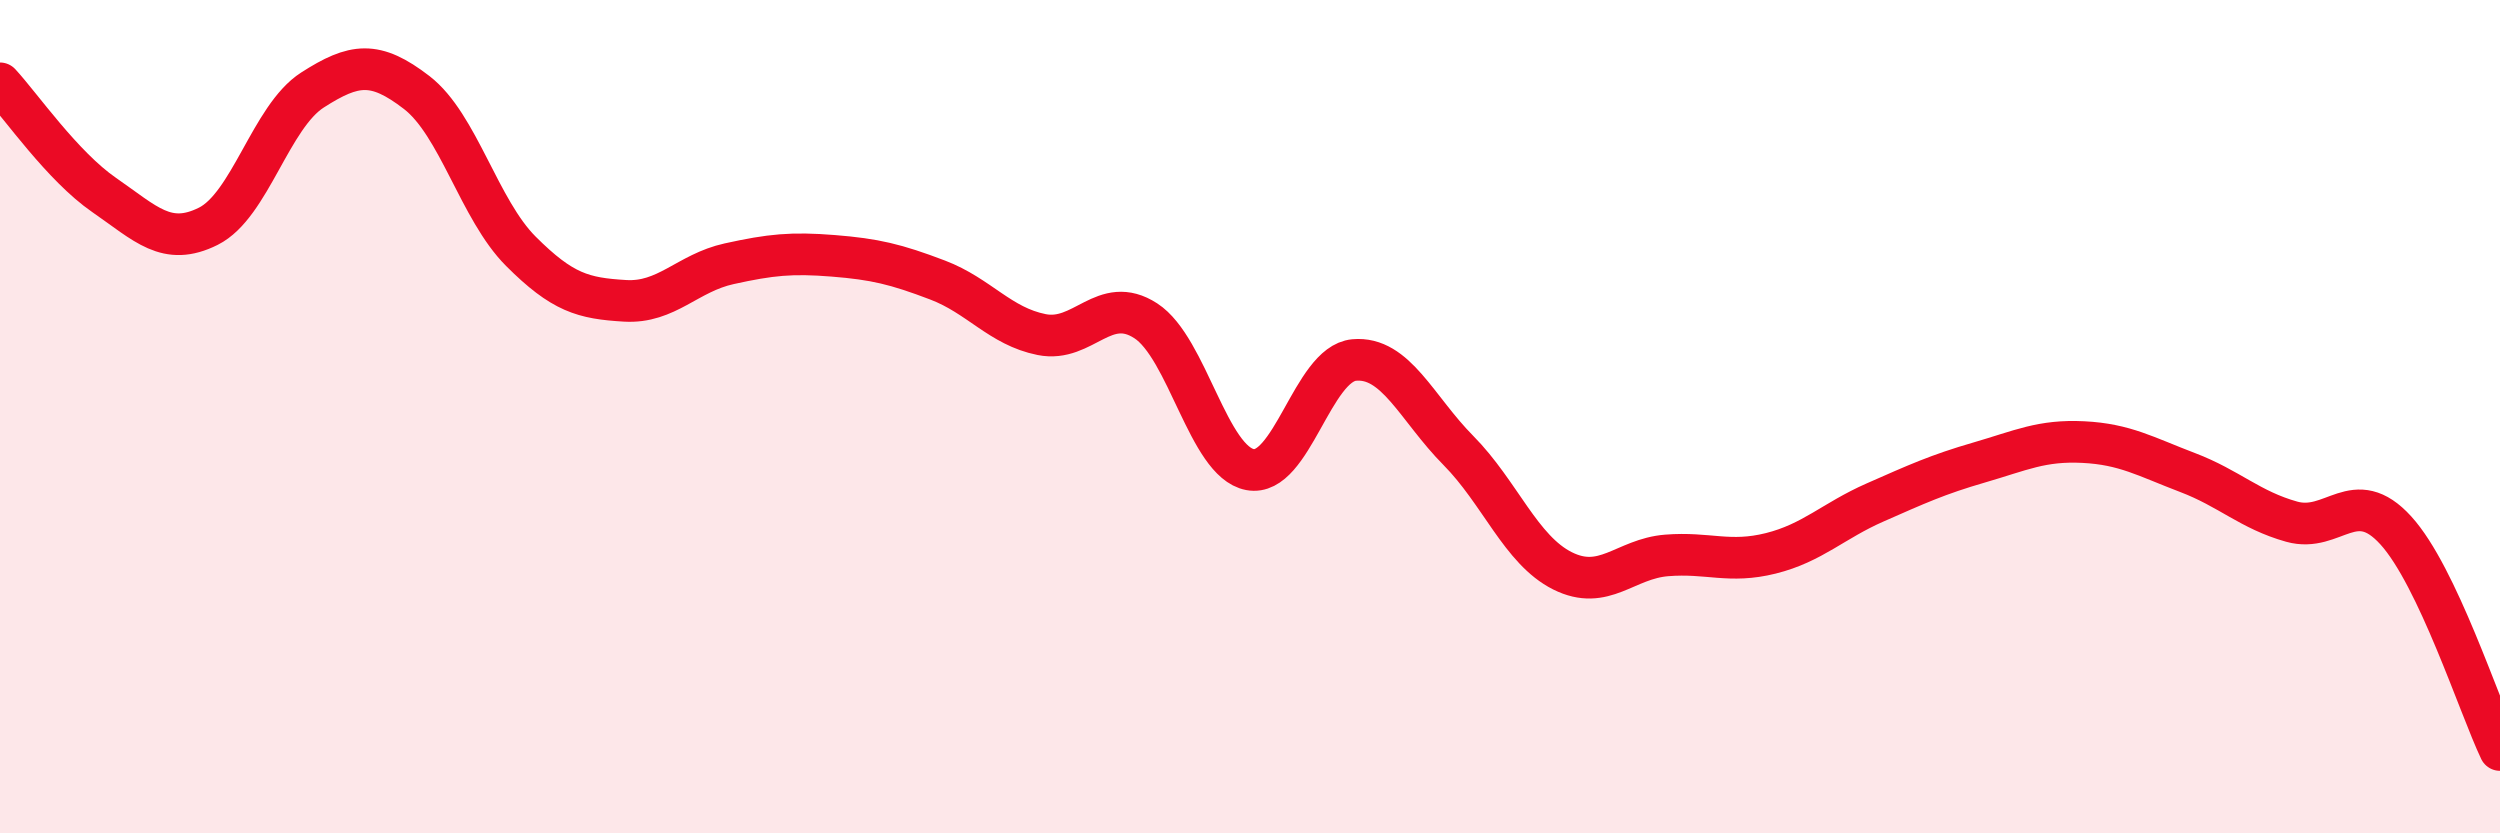 
    <svg width="60" height="20" viewBox="0 0 60 20" xmlns="http://www.w3.org/2000/svg">
      <path
        d="M 0,2 C 0.5,2.54 1.5,3.99 2.5,4.68 C 3.5,5.37 4,5.93 5,5.43 C 6,4.93 6.5,2.8 7.5,2.16 C 8.5,1.52 9,1.45 10,2.22 C 11,2.99 11.5,5.03 12.5,6.03 C 13.5,7.03 14,7.16 15,7.22 C 16,7.28 16.5,6.55 17.5,6.33 C 18.5,6.11 19,6.06 20,6.14 C 21,6.22 21.5,6.34 22.5,6.72 C 23.5,7.1 24,7.83 25,8.03 C 26,8.23 26.5,7.05 27.5,7.7 C 28.5,8.35 29,11.08 30,11.27 C 31,11.46 31.5,8.73 32.5,8.64 C 33.5,8.55 34,9.8 35,10.81 C 36,11.82 36.5,13.2 37.5,13.7 C 38.5,14.2 39,13.41 40,13.33 C 41,13.25 41.5,13.53 42.5,13.28 C 43.5,13.03 44,12.5 45,12.06 C 46,11.62 46.5,11.39 47.5,11.1 C 48.5,10.81 49,10.56 50,10.61 C 51,10.66 51.5,10.96 52.5,11.34 C 53.5,11.72 54,12.24 55,12.52 C 56,12.8 56.5,11.63 57.5,12.73 C 58.5,13.83 59.5,16.95 60,18L60 20L0 20Z"
        fill="#EB0A25"
        opacity="0.1"
        stroke-linecap="round"
        stroke-linejoin="round"
      />
      <path
        d="M 0,2 C 0.5,2.54 1.5,3.99 2.5,4.68 C 3.5,5.37 4,5.93 5,5.43 C 6,4.93 6.5,2.8 7.5,2.16 C 8.5,1.52 9,1.45 10,2.22 C 11,2.99 11.5,5.03 12.5,6.03 C 13.5,7.03 14,7.16 15,7.22 C 16,7.28 16.5,6.55 17.5,6.33 C 18.5,6.11 19,6.06 20,6.14 C 21,6.22 21.5,6.34 22.5,6.72 C 23.5,7.1 24,7.83 25,8.03 C 26,8.23 26.5,7.05 27.5,7.7 C 28.5,8.35 29,11.08 30,11.27 C 31,11.46 31.5,8.73 32.5,8.64 C 33.5,8.55 34,9.8 35,10.81 C 36,11.82 36.5,13.2 37.5,13.7 C 38.5,14.2 39,13.41 40,13.33 C 41,13.25 41.5,13.53 42.5,13.28 C 43.5,13.03 44,12.5 45,12.06 C 46,11.62 46.5,11.39 47.5,11.1 C 48.5,10.81 49,10.56 50,10.61 C 51,10.66 51.5,10.96 52.5,11.34 C 53.5,11.72 54,12.24 55,12.52 C 56,12.8 56.5,11.63 57.5,12.73 C 58.5,13.83 59.5,16.95 60,18"
        stroke="#EB0A25"
        stroke-width="1"
        fill="none"
        stroke-linecap="round"
        stroke-linejoin="round"
      />
    </svg>
  